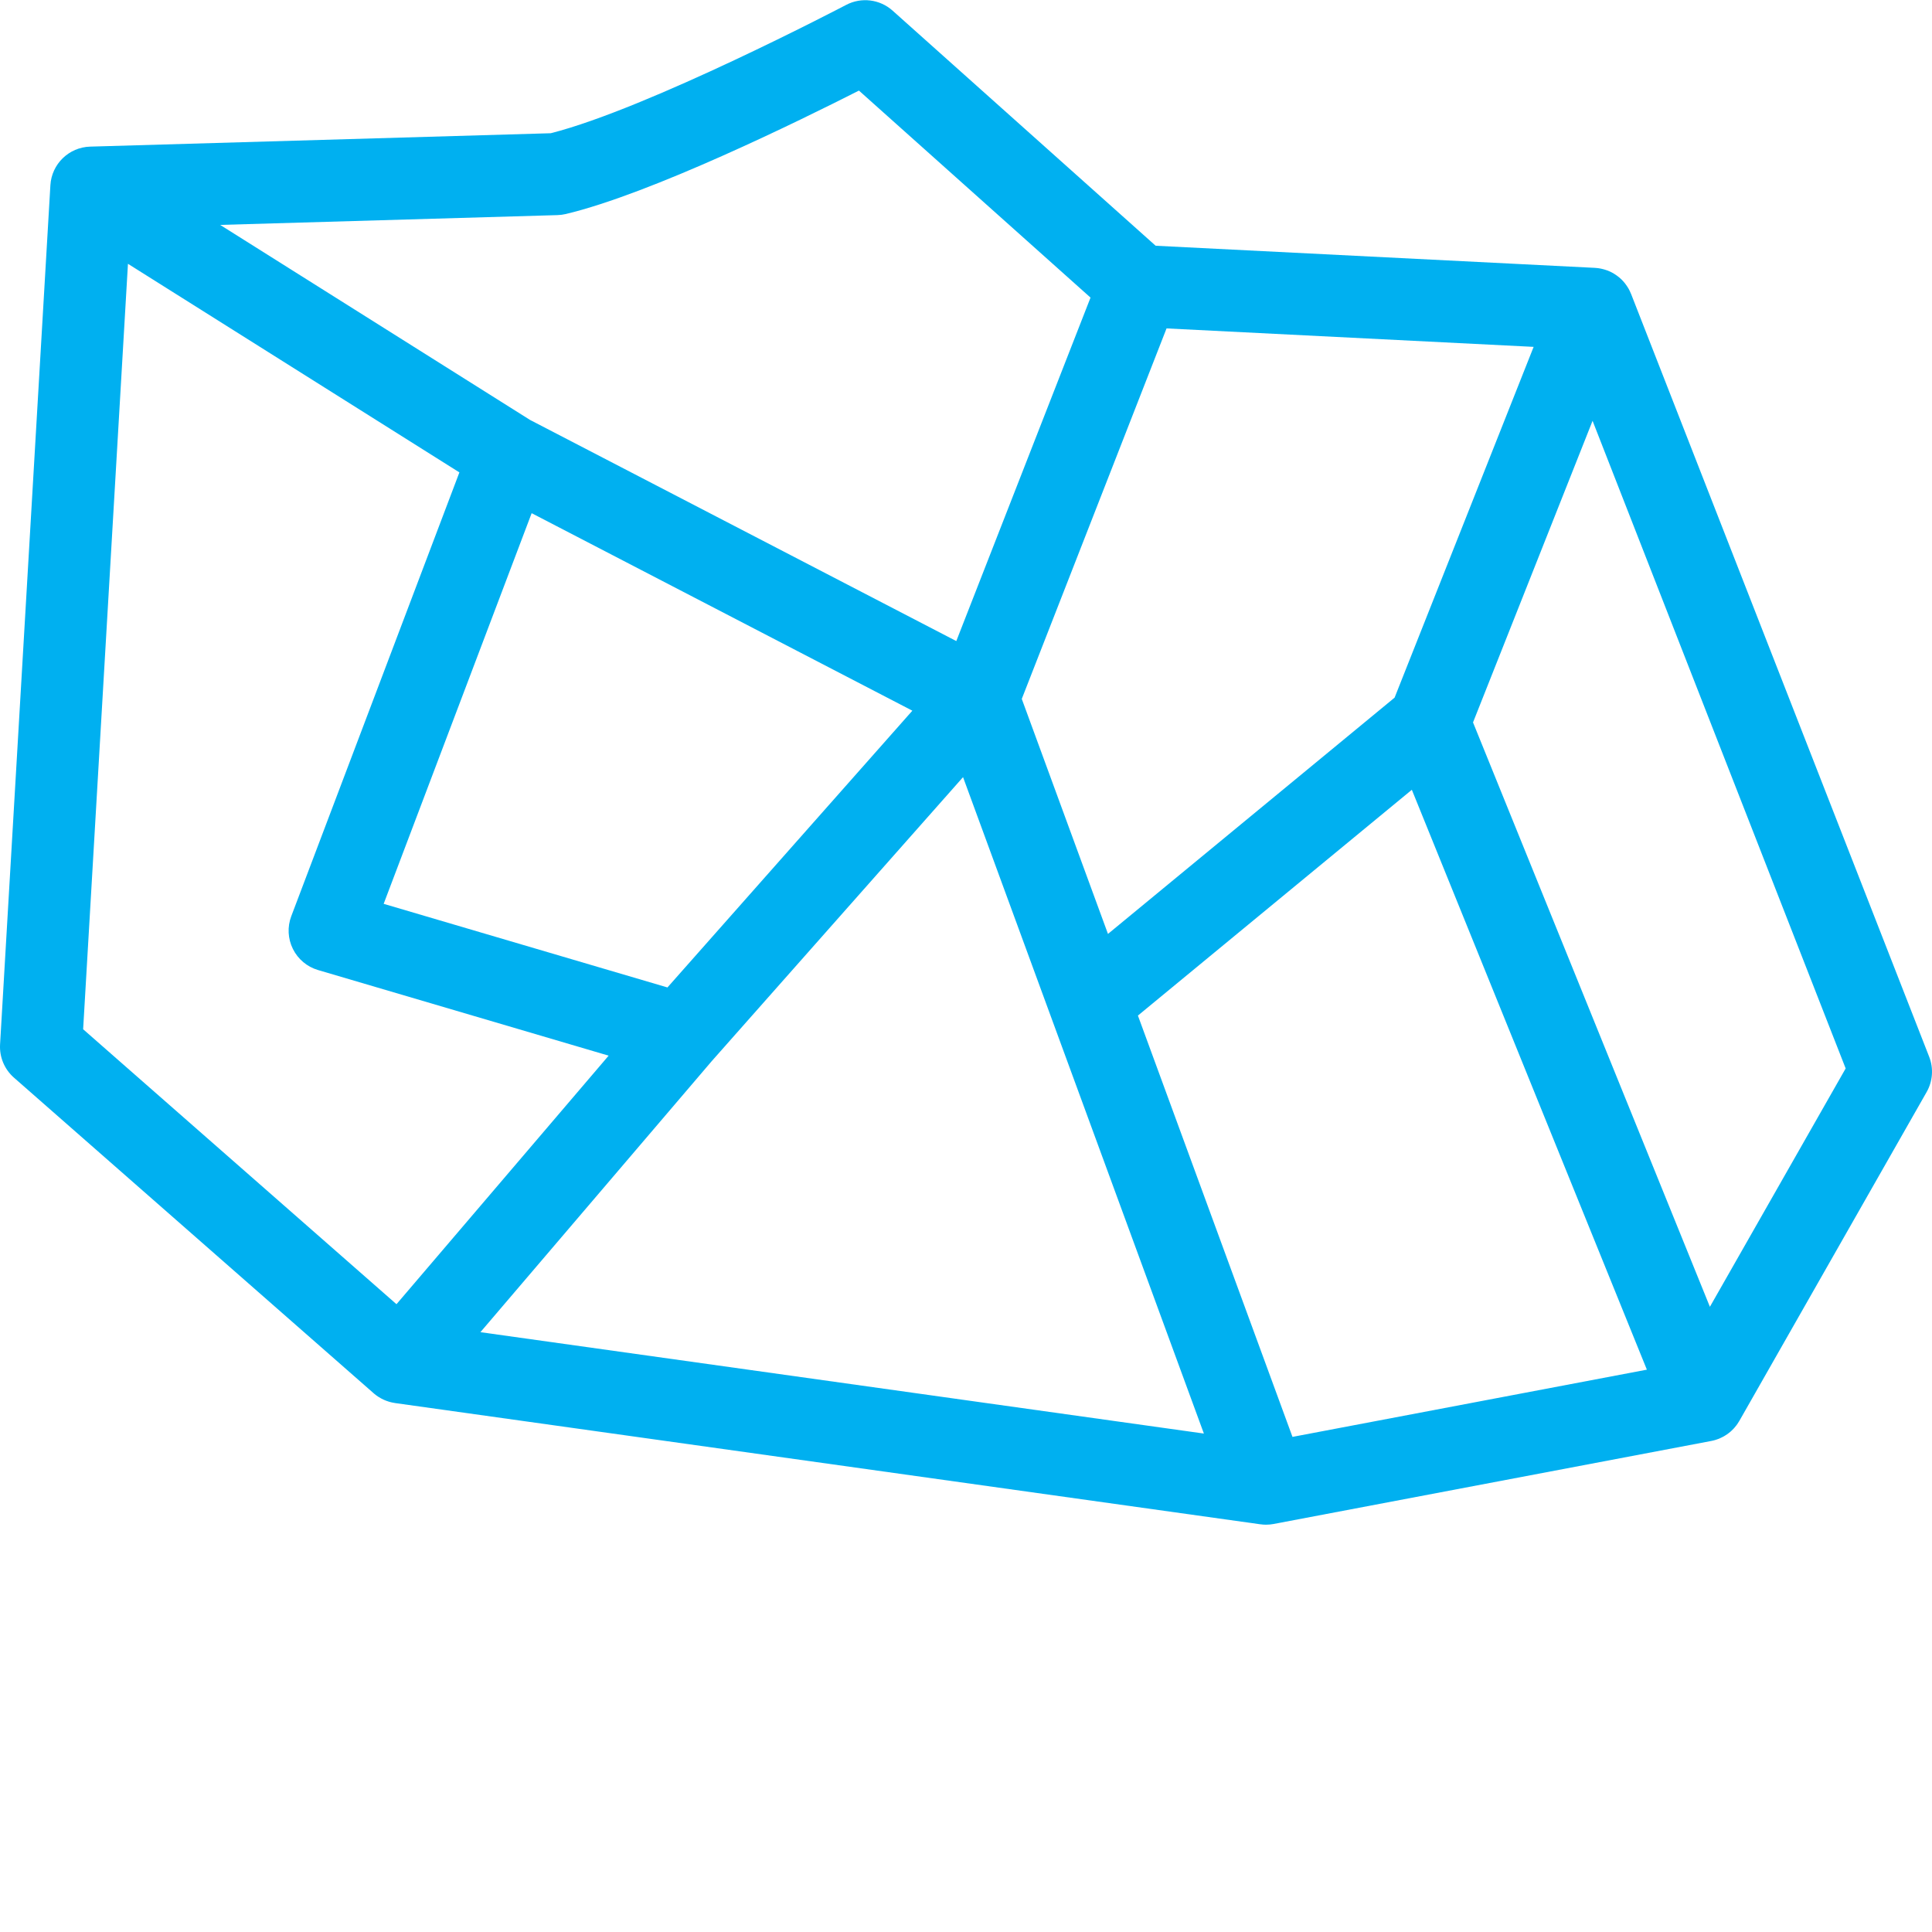 <?xml version="1.0" encoding="UTF-8"?> <svg xmlns="http://www.w3.org/2000/svg" xmlns:xlink="http://www.w3.org/1999/xlink" xmlns:svgjs="http://svgjs.com/svgjs" version="1.1" width="512" height="512" x="0" y="0" viewBox="0 0 471.048 471" style="enable-background:new 0 0 512 512" xml:space="preserve" class=""><g><path xmlns="http://www.w3.org/2000/svg" d="m397.676 71.633c-.02-.043-.043-.078-.059-.121-.156-.391-.34-.773-.547-1.145-.035-.062-.078-.121-.113-.188-.188-.316-.395-.621-.617-.914-.055-.078-.109-.152-.168-.227-.27-.34-.555-.656-.863-.957-.023-.023-.051-.043-.074-.066-.289-.27-.594-.527-.914-.762-.074-.055-.148-.109-.227-.164-.344-.242-.699-.465-1.07-.66-.008-.008-.02-.012-.027-.02-.309-.16-.629-.305-.949-.434-.074-.027-.145-.047-.219-.074-.109-.039-.219-.074-.332-.113-.336-.113-.68-.207-1.027-.281-.074-.016-.148-.039-.227-.051-.434-.086-.871-.141-1.312-.164-.023 0-.043-.008-.066-.008l-107.102-5.391-64.137-57.324c-3.109-2.781-7.621-3.34-11.312-1.402-.488.258-48.285 25.281-72.027 31.293l-112.309 3.266c-5.18.152-9.387 4.238-9.691 9.41l-12.27 209.488c-.18 3.078 1.07 6.066 3.387 8.098l87.695 76.945c.012.016.031.023.043.035.016.012.039.039.059.055.309.262.629.5.965.719.07.047.137.09.211.133.75.477 1.566.848 2.418 1.105.047.016.098.035.148.047.418.121.844.211 1.273.277.031 0 .059.012.09.02l210.82 29.539.07.012.074.008h.043c.445.066.898.098 1.348.102.309 0 .621-.02.93-.047h.031c.285-.027.57-.066.855-.121l.047-.008 106.711-20.242c.348-.066.691-.152 1.031-.254.102-.031.203-.07.301-.105.191-.066.383-.125.57-.199.035-.016.062-.031.094-.047.141-.055.273-.121.402-.188.188-.086.375-.176.555-.273.113-.062.223-.133.336-.199.191-.113.383-.23.562-.359.102-.066.191-.137.289-.211.184-.137.363-.281.539-.43.086-.078.172-.156.258-.234.168-.156.332-.32.492-.488.082-.086.16-.176.238-.266.148-.172.293-.348.43-.527.074-.102.148-.195.219-.293.133-.191.258-.387.375-.586.047-.074.102-.141.141-.219l45.672-80.191c1.492-2.621 1.723-5.777.625-8.59zm-82.551 278.676-37.684-102.723 66.785-55.051 57.305 141.383zm-185.5-225.215 92.82 48.156-59.711 67.48-69.191-20.387zm43.898 133.613 61.281-69.254 58.719 160.043-176.391-24.719zm166.5-88.637-69.883 57.609-21.016-57.301 35.297-90.332 89.5 4.5zm-204.098-117.648c.68-.02 1.359-.109 2.023-.266 20.762-4.938 56.977-22.734 71.473-30.094l56.465 50.473-32.727 83.742-103.93-53.918-75.547-47.547zm-104.727 11.871 80.809 50.859-40.988 108.199c-.988 2.602-.844 5.5.395 7.992 1.238 2.492 3.461 4.355 6.129 5.141l70.852 20.875-51.727 60.598-76.398-67.035zm385.699 254.301-57.754-142.484 29.148-73.535 61.707 157.902zm0 0" fill="#00b0f0" data-original="#000000" style="" class=""></path></g></svg> 